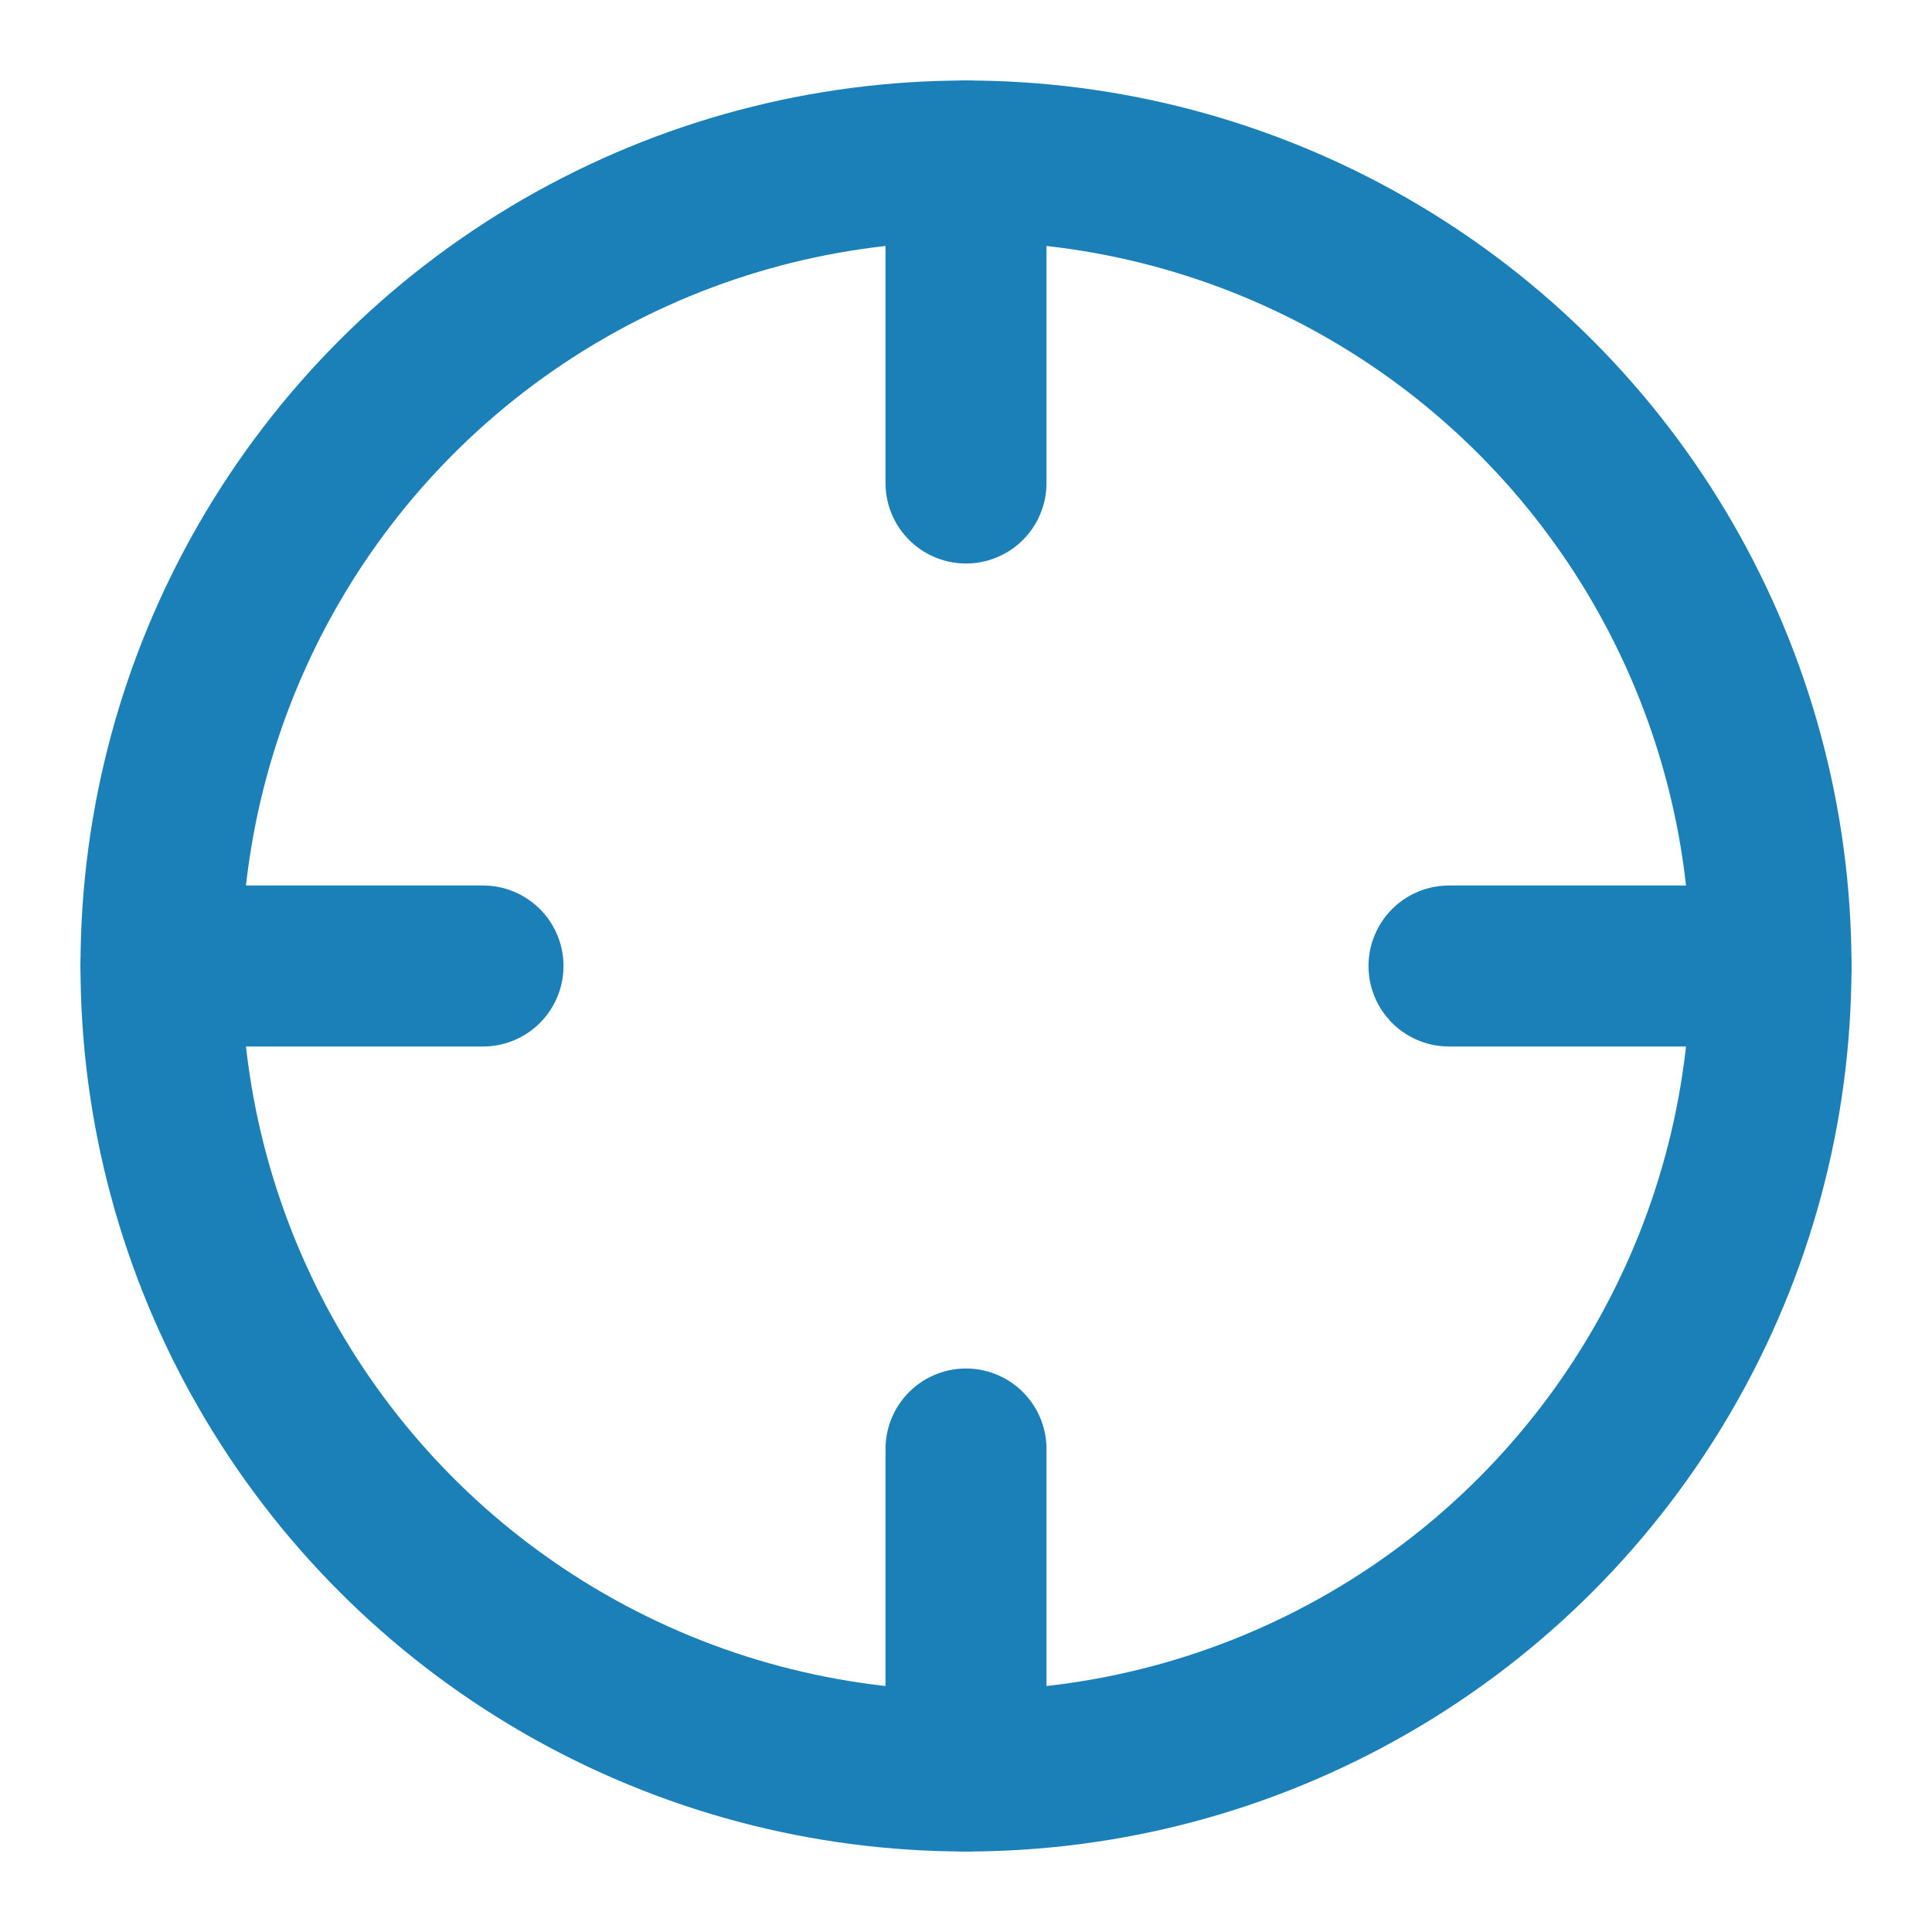 <?xml version="1.0" encoding="utf-8"?>
<!-- Generator: Adobe Illustrator 24.2.3, SVG Export Plug-In . SVG Version: 6.00 Build 0)  -->
<svg version="1.1" id="Livello_1" xmlns="http://www.w3.org/2000/svg" xmlns:xlink="http://www.w3.org/1999/xlink" x="0px" y="0px"
	 viewBox="0 0 24 24" style="enable-background:new 0 0 24 24;" xml:space="preserve">
<style type="text/css">
	.st0{fill:none;stroke:#1B80B8;stroke-width:2;stroke-linecap:round;stroke-linejoin:round;}
</style>
<circle class="st0" cx="12" cy="12" r="10"/>
<line class="st0" x1="22" y1="12" x2="18" y2="12"/>
<line class="st0" x1="6" y1="12" x2="2" y2="12"/>
<line class="st0" x1="12" y1="6" x2="12" y2="2"/>
<line class="st0" x1="12" y1="22" x2="12" y2="18"/>
</svg>

